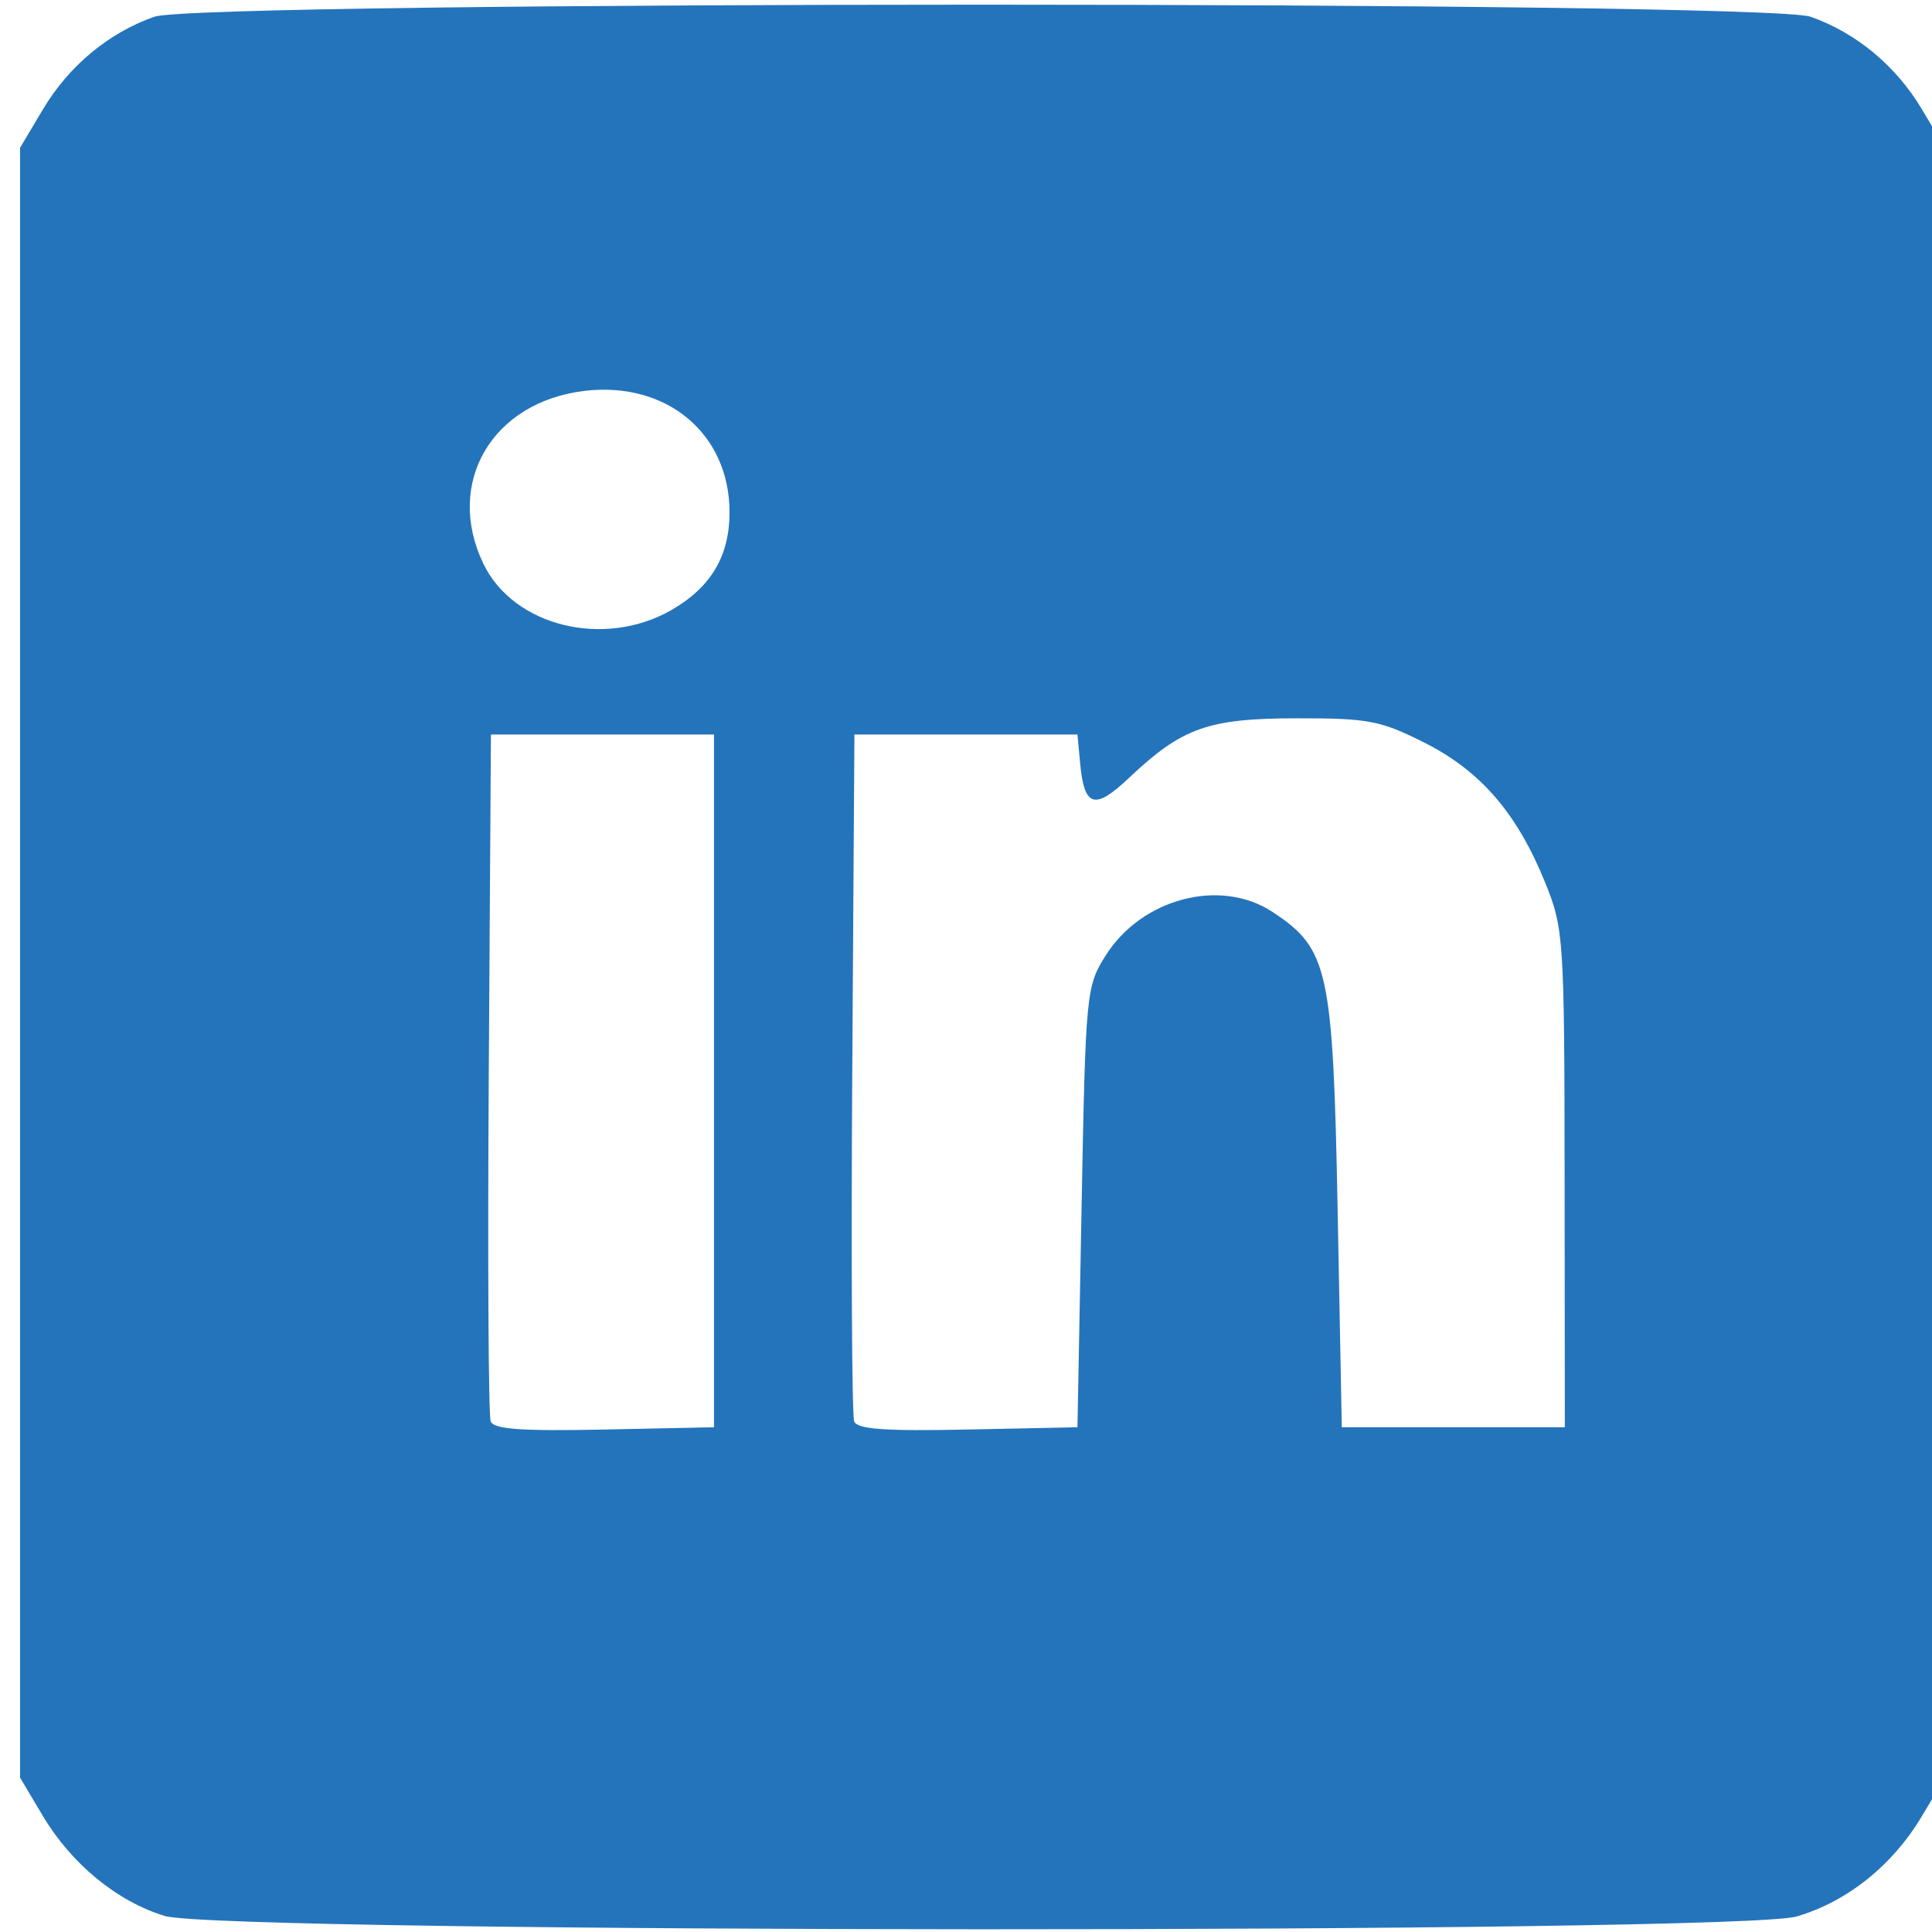 <?xml version="1.0" encoding="UTF-8" standalone="no"?>
<!-- Created with Inkscape (http://www.inkscape.org/) -->

<svg
   xmlns:dc="http://purl.org/dc/elements/1.1/"
   xmlns:cc="http://creativecommons.org/ns#"
   xmlns:rdf="http://www.w3.org/1999/02/22-rdf-syntax-ns#"
   xmlns:svg="http://www.w3.org/2000/svg"
   xmlns="http://www.w3.org/2000/svg"
   xmlns:sodipodi="http://sodipodi.sourceforge.net/DTD/sodipodi-0.dtd"
   xmlns:inkscape="http://www.inkscape.org/namespaces/inkscape"
   width="30"
   height="30"
   id="svg2"
   version="1.1"
   inkscape:version="0.48.3.1 r9886"
   sodipodi:docname="in.svg">
  <defs
     id="defs4" />
  <sodipodi:namedview
     id="base"
     pagecolor="#ffffff"
     bordercolor="#666666"
     borderopacity="1.0"
     inkscape:pageopacity="0.0"
     inkscape:pageshadow="2"
     inkscape:zoom="5.6"
     inkscape:cx="70.668252"
     inkscape:cy="30.740433"
     inkscape:document-units="px"
     inkscape:current-layer="g3008"
     showgrid="false"
     fit-margin-top="0"
     fit-margin-left="0"
     fit-margin-right="0"
     fit-margin-bottom="0"
     inkscape:window-width="1375"
     inkscape:window-height="876"
     inkscape:window-x="65"
     inkscape:window-y="24"
     inkscape:window-maximized="1" />
  <g
     inkscape:label="Calque 1"
     inkscape:groupmode="layer"
     id="layer1"
     transform="translate(248.563,-1062.12)">
    <g
       id="g2996"
       transform="matrix(0.018,0,0,0.018,-179.843,1068.172)">
      <g
         transform="matrix(15.448,0,0,15.448,-2891.811,-12810.536)"
         id="layer1-8"
         inkscape:label="Calque 1">
        <g
           transform="matrix(0.342,0,0,0.342,265.833,621.479)"
           id="g3008">
          <g
             transform="matrix(3.944,0,0,3.891,-2543.911,-2712.055)"
             id="layer1-9"
             inkscape:label="Calque 1">
            <g
               transform="matrix(0.342,0,0,0.342,265.833,621.479)"
               id="g3008-8">
              <path
                 inkscape:connector-curvature="0"
                 id="path2998"
                 d="m 422.429,864.683 c -5.776,-1.793 -11.275,-6.374 -14.751,-12.287 l -2.749,-4.676 0,-100 0,-100 2.772,-4.716 c 3.131,-5.327 7.944,-9.383 13.476,-11.357 5.534,-1.975 194.97,-1.975 200.504,0 5.531,1.974 10.344,6.03 13.476,11.357 l 2.772,4.716 0,100 0,100 -2.749,4.676 c -3.572,6.076 -9.03,10.517 -15.182,12.352 -7.159,2.136 -190.675,2.075 -197.569,-0.065 z m 66.5,-102.463 0,-42.5 -13.5,0 -13.5,0 -0.261,41.499 c -0.144,22.825 -0.04,42.075 0.23,42.779 0.372,0.971 3.696,1.212 13.761,1.001 l 13.27,-0.279 0,-42.5 z m 44.5,15.5 c 0.488,-26.349 0.558,-27.093 2.905,-30.868 4.374,-7.036 13.895,-9.567 20.198,-5.369 6.792,4.524 7.338,7.064 7.898,36.737 l 0.5,26.5 13.5,0 13.5,0 -0.027,-30.5 c -0.026,-29.481 -0.104,-30.693 -2.334,-36.282 -3.407,-8.54 -7.819,-13.734 -14.617,-17.207 -5.343,-2.73 -6.783,-3.01 -15.457,-3.001 -10.738,0.011 -13.883,1.141 -20.314,7.302 -4.184,4.008 -5.431,3.627 -5.93,-1.812 l -0.321,-3.5 -13.5,0 -13.5,0 -0.261,41.499 c -0.144,22.825 -0.04,42.075 0.23,42.779 0.372,0.971 3.696,1.212 13.761,1.001 l 13.27,-0.279 0.5,-27 z m -49.61,-73.301 c 4.758,-2.787 6.994,-6.613 6.994,-11.965 0,-9.626 -7.58,-16.081 -17.503,-14.906 -11.231,1.33 -17.004,11.29 -12.295,21.213 3.655,7.702 14.656,10.431 22.804,5.659 z"
                 style="fill:#2474bb;fill-opacity:1" />
            </g>
          </g>
        </g>
      </g>
    </g>
  </g>
</svg>

